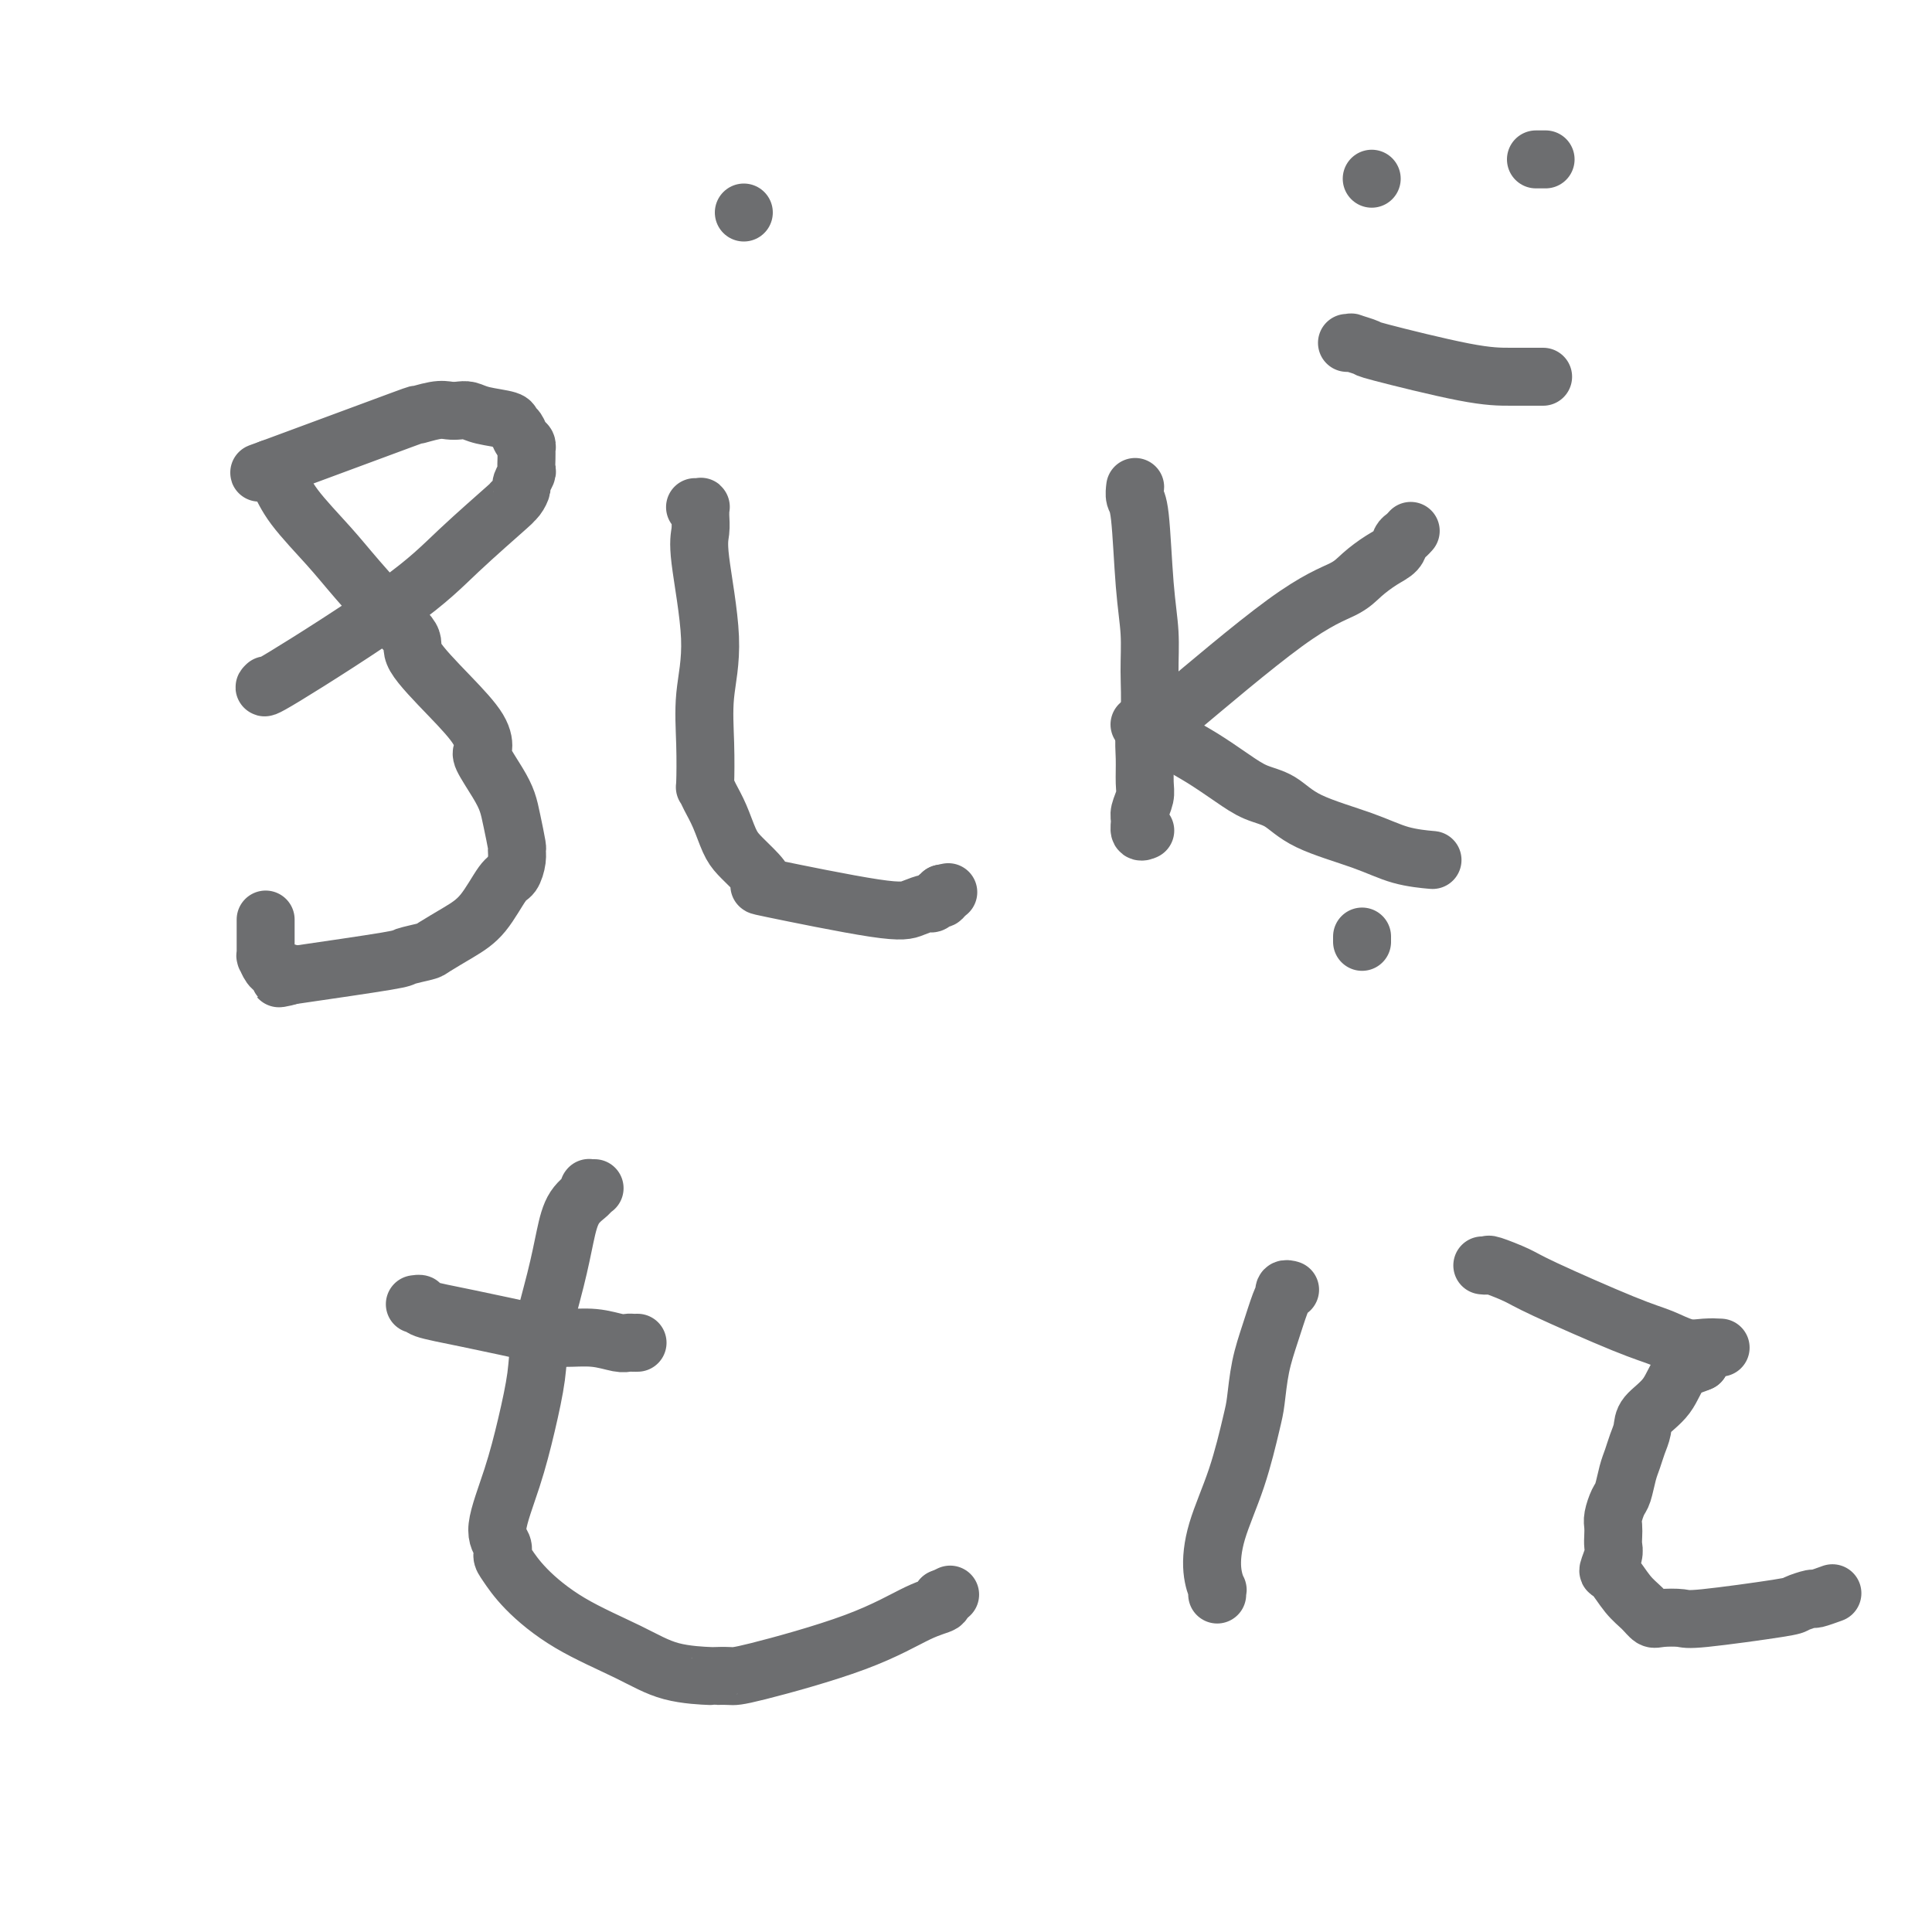 <svg viewBox='0 0 400 400' version='1.1' xmlns='http://www.w3.org/2000/svg' xmlns:xlink='http://www.w3.org/1999/xlink'><g fill='none' stroke='#6D6E70' stroke-width='12' stroke-linecap='round' stroke-linejoin='round'><path d='M55,142c0.001,-0.001 0.002,-0.002 0,0c-0.002,0.002 -0.006,0.006 0,0c0.006,-0.006 0.022,-0.021 0,0c-0.022,0.021 -0.080,0.079 0,0c0.080,-0.079 0.300,-0.295 0,0c-0.300,0.295 -1.118,1.103 4,-2c5.118,-3.103 16.173,-10.115 23,-15c6.827,-4.885 9.427,-7.642 13,-11c3.573,-3.358 8.119,-7.319 10,-9c1.881,-1.681 1.096,-1.084 1,-1c-0.096,0.084 0.496,-0.344 1,-1c0.504,-0.656 0.920,-1.540 1,-2c0.080,-0.460 -0.175,-0.495 0,-1c0.175,-0.505 0.779,-1.479 1,-2c0.221,-0.521 0.060,-0.588 0,-1c-0.060,-0.412 -0.019,-1.170 0,-2c0.019,-0.830 0.016,-1.732 0,-2c-0.016,-0.268 -0.047,0.097 0,0c0.047,-0.097 0.171,-0.656 0,-1c-0.171,-0.344 -0.636,-0.473 -1,-1c-0.364,-0.527 -0.625,-1.451 -1,-2c-0.375,-0.549 -0.863,-0.721 -1,-1c-0.137,-0.279 0.077,-0.663 -1,-1c-1.077,-0.337 -3.444,-0.628 -5,-1c-1.556,-0.372 -2.301,-0.827 -3,-1c-0.699,-0.173 -1.352,-0.064 -2,0c-0.648,0.064 -1.293,0.083 -2,0c-0.707,-0.083 -1.478,-0.270 -3,0c-1.522,0.270 -3.794,0.996 -4,1c-0.206,0.004 1.656,-0.713 -3,1c-4.656,1.713 -15.828,5.857 -27,10'/><path d='M56,97c-5.033,1.792 -0.614,0.270 1,0c1.614,-0.270 0.424,0.710 0,1c-0.424,0.290 -0.081,-0.111 0,0c0.081,0.111 -0.100,0.734 0,1c0.100,0.266 0.481,0.176 1,1c0.519,0.824 1.175,2.564 3,5c1.825,2.436 4.820,5.569 7,8c2.180,2.431 3.545,4.159 6,7c2.455,2.841 5.999,6.796 7,8c1.001,1.204 -0.541,-0.342 0,0c0.541,0.342 3.165,2.571 4,4c0.835,1.429 -0.119,2.057 1,4c1.119,1.943 4.309,5.202 7,8c2.691,2.798 4.882,5.137 6,7c1.118,1.863 1.164,3.252 1,4c-0.164,0.748 -0.538,0.856 0,2c0.538,1.144 1.986,3.325 3,5c1.014,1.675 1.593,2.846 2,4c0.407,1.154 0.642,2.292 1,4c0.358,1.708 0.837,3.987 1,5c0.163,1.013 0.008,0.760 0,1c-0.008,0.240 0.131,0.973 0,2c-0.131,1.027 -0.533,2.349 -1,3c-0.467,0.651 -1.001,0.633 -2,2c-0.999,1.367 -2.465,4.121 -4,6c-1.535,1.879 -3.140,2.883 -5,4c-1.860,1.117 -3.976,2.346 -5,3c-1.024,0.654 -0.955,0.732 -2,1c-1.045,0.268 -3.204,0.726 -4,1c-0.796,0.274 -0.227,0.364 -4,1c-3.773,0.636 -11.886,1.818 -20,3'/><path d='M60,202c-4.548,0.981 -0.917,0.435 0,0c0.917,-0.435 -0.879,-0.758 -2,-1c-1.121,-0.242 -1.568,-0.402 -2,-1c-0.432,-0.598 -0.848,-1.633 -1,-2c-0.152,-0.367 -0.041,-0.066 0,0c0.041,0.066 0.011,-0.101 0,0c-0.011,0.101 -0.003,0.472 0,-1c0.003,-1.472 0.001,-4.787 0,-6c-0.001,-1.213 -0.000,-0.325 0,0c0.000,0.325 0.000,0.088 0,0c-0.000,-0.088 -0.000,-0.025 0,0c0.000,0.025 0.000,0.013 0,0'/><path d='M144,105c0.002,0.000 0.004,0.000 0,0c-0.004,-0.000 -0.015,-0.001 0,0c0.015,0.001 0.057,0.004 0,0c-0.057,-0.004 -0.212,-0.014 0,0c0.212,0.014 0.789,0.051 1,0c0.211,-0.051 0.054,-0.190 0,0c-0.054,0.190 -0.006,0.710 0,1c0.006,0.290 -0.030,0.348 0,1c0.030,0.652 0.127,1.896 0,3c-0.127,1.104 -0.479,2.069 0,6c0.479,3.931 1.788,10.828 2,16c0.212,5.172 -0.673,8.620 -1,12c-0.327,3.380 -0.096,6.692 0,10c0.096,3.308 0.056,6.612 0,8c-0.056,1.388 -0.129,0.861 0,1c0.129,0.139 0.460,0.946 1,2c0.540,1.054 1.290,2.357 2,4c0.710,1.643 1.380,3.627 2,5c0.620,1.373 1.191,2.134 2,3c0.809,0.866 1.857,1.837 3,3c1.143,1.163 2.380,2.518 2,3c-0.380,0.482 -2.376,0.092 2,1c4.376,0.908 15.124,3.115 21,4c5.876,0.885 6.880,0.447 8,0c1.120,-0.447 2.356,-0.903 3,-1c0.644,-0.097 0.694,0.167 1,0c0.306,-0.167 0.866,-0.763 1,-1c0.134,-0.237 -0.160,-0.115 0,0c0.160,0.115 0.774,0.223 1,0c0.226,-0.223 0.065,-0.778 0,-1c-0.065,-0.222 -0.032,-0.111 0,0'/><path d='M195,185c2.333,-0.500 1.167,-0.250 0,0'/><path d='M154,44c0.000,0.000 0.000,0.000 0,0c0.000,0.000 0.000,0.000 0,0c0.000,0.000 0.000,0.000 0,0c0.000,0.000 0.000,0.000 0,0'/><path d='M235,101c0.000,-0.001 0.000,-0.002 0,0c-0.000,0.002 -0.001,0.007 0,0c0.001,-0.007 0.003,-0.027 0,0c-0.003,0.027 -0.012,0.100 0,0c0.012,-0.100 0.046,-0.375 0,0c-0.046,0.375 -0.170,1.398 0,2c0.170,0.602 0.635,0.782 1,4c0.365,3.218 0.630,9.472 1,14c0.370,4.528 0.845,7.329 1,10c0.155,2.671 -0.011,5.212 0,8c0.011,2.788 0.200,5.824 0,8c-0.200,2.176 -0.790,3.493 -1,5c-0.210,1.507 -0.042,3.204 0,5c0.042,1.796 -0.042,3.690 0,5c0.042,1.310 0.211,2.036 0,3c-0.211,0.964 -0.802,2.167 -1,3c-0.198,0.833 -0.001,1.295 0,2c0.001,0.705 -0.192,1.651 0,2c0.192,0.349 0.769,0.100 1,0c0.231,-0.100 0.115,-0.050 0,0'/><path d='M239,149c-0.039,0.023 -0.077,0.046 0,0c0.077,-0.046 0.271,-0.161 0,0c-0.271,0.161 -1.006,0.598 0,0c1.006,-0.598 3.752,-2.232 4,-2c0.248,0.232 -2.002,2.329 2,-1c4.002,-3.329 14.256,-12.085 21,-17c6.744,-4.915 9.978,-5.989 12,-7c2.022,-1.011 2.832,-1.958 4,-3c1.168,-1.042 2.695,-2.178 4,-3c1.305,-0.822 2.388,-1.331 3,-2c0.612,-0.669 0.752,-1.500 1,-2c0.248,-0.500 0.602,-0.670 1,-1c0.398,-0.330 0.839,-0.820 1,-1c0.161,-0.180 0.043,-0.048 0,0c-0.043,0.048 -0.012,0.013 0,0c0.012,-0.013 0.003,-0.003 0,0c-0.003,0.003 -0.001,0.001 0,0c0.001,-0.001 0.000,-0.000 0,0c-0.000,0.000 -0.000,0.000 0,0c0.000,-0.000 0.000,-0.000 0,0'/><path d='M236,150c0.002,-0.000 0.003,-0.000 0,0c-0.003,0.000 -0.012,0.000 0,0c0.012,-0.000 0.045,-0.000 0,0c-0.045,0.000 -0.169,0.001 0,0c0.169,-0.001 0.631,-0.005 1,0c0.369,0.005 0.645,0.020 1,0c0.355,-0.020 0.790,-0.074 1,0c0.210,0.074 0.197,0.275 1,1c0.803,0.725 2.423,1.974 4,3c1.577,1.026 3.112,1.828 5,3c1.888,1.172 4.131,2.715 6,4c1.869,1.285 3.365,2.312 5,3c1.635,0.688 3.409,1.035 5,2c1.591,0.965 2.998,2.546 6,4c3.002,1.454 7.598,2.782 11,4c3.402,1.218 5.608,2.328 8,3c2.392,0.672 4.969,0.906 6,1c1.031,0.094 0.515,0.047 0,0'/><path d='M123,246c-0.031,-0.000 -0.061,-0.001 0,0c0.061,0.001 0.215,0.002 0,0c-0.215,-0.002 -0.799,-0.008 -1,0c-0.201,0.008 -0.018,0.029 0,0c0.018,-0.029 -0.129,-0.107 0,0c0.129,0.107 0.535,0.400 0,1c-0.535,0.600 -2.013,1.506 -3,3c-0.987,1.494 -1.485,3.574 -2,6c-0.515,2.426 -1.046,5.197 -2,9c-0.954,3.803 -2.331,8.639 -3,12c-0.669,3.361 -0.631,5.246 -1,8c-0.369,2.754 -1.147,6.376 -2,10c-0.853,3.624 -1.782,7.248 -3,11c-1.218,3.752 -2.724,7.631 -3,10c-0.276,2.369 0.678,3.227 1,4c0.322,0.773 0.012,1.462 0,2c-0.012,0.538 0.274,0.925 1,2c0.726,1.075 1.891,2.838 4,5c2.109,2.162 5.161,4.723 9,7c3.839,2.277 8.464,4.270 12,6c3.536,1.730 5.983,3.196 9,4c3.017,0.804 6.606,0.944 8,1c1.394,0.056 0.595,0.026 1,0c0.405,-0.026 2.015,-0.048 3,0c0.985,0.048 1.346,0.167 6,-1c4.654,-1.167 13.601,-3.619 20,-6c6.399,-2.381 10.251,-4.690 13,-6c2.749,-1.310 4.397,-1.619 5,-2c0.603,-0.381 0.162,-0.833 0,-1c-0.162,-0.167 -0.046,-0.048 0,0c0.046,0.048 0.023,0.024 0,0'/><path d='M195,331c3.000,-1.500 1.500,-0.750 0,0'/><path d='M86,270c0.000,-0.000 0.000,-0.000 0,0c-0.000,0.000 -0.000,0.000 0,0c0.000,-0.000 0.000,-0.000 0,0c-0.000,0.000 -0.000,0.000 0,0c0.000,-0.000 0.000,-0.000 0,0c-0.000,0.000 -0.001,0.000 0,0c0.001,-0.000 0.005,-0.001 0,0c-0.005,0.001 -0.017,0.003 0,0c0.017,-0.003 0.064,-0.010 0,0c-0.064,0.010 -0.239,0.037 0,0c0.239,-0.037 0.894,-0.139 1,0c0.106,0.139 -0.335,0.520 1,1c1.335,0.480 4.448,1.061 9,2c4.552,0.939 10.543,2.238 14,3c3.457,0.762 4.379,0.989 6,1c1.621,0.011 3.941,-0.193 6,0c2.059,0.193 3.858,0.784 5,1c1.142,0.216 1.626,0.058 2,0c0.374,-0.058 0.639,-0.016 1,0c0.361,0.016 0.817,0.004 1,0c0.183,-0.004 0.091,-0.002 0,0'/><path d='M267,267c-0.002,-0.001 -0.004,-0.001 0,0c0.004,0.001 0.015,0.004 0,0c-0.015,-0.004 -0.056,-0.016 0,0c0.056,0.016 0.209,0.060 0,0c-0.209,-0.060 -0.780,-0.223 -1,0c-0.220,0.223 -0.090,0.833 0,1c0.090,0.167 0.140,-0.107 0,0c-0.140,0.107 -0.470,0.595 -1,2c-0.530,1.405 -1.260,3.725 -2,6c-0.740,2.275 -1.490,4.503 -2,7c-0.510,2.497 -0.779,5.262 -1,7c-0.221,1.738 -0.395,2.449 -1,5c-0.605,2.551 -1.640,6.942 -3,11c-1.360,4.058 -3.044,7.785 -4,11c-0.956,3.215 -1.184,5.920 -1,8c0.184,2.080 0.781,3.537 1,4c0.219,0.463 0.059,-0.068 0,0c-0.059,0.068 -0.017,0.734 0,1c0.017,0.266 0.008,0.133 0,0'/><path d='M282,194c0.000,-0.008 0.000,-0.016 0,0c0.000,0.016 0.000,0.056 0,0c0.000,-0.056 0.000,-0.207 0,0c0.000,0.207 0.000,0.774 0,1c0.000,0.226 0.000,0.113 0,0'/><path d='M307,262c0.000,0.000 0.000,0.000 0,0c-0.000,-0.000 -0.000,-0.000 0,0c0.000,0.000 0.000,0.000 0,0c-0.000,-0.000 -0.001,-0.000 0,0c0.001,0.000 0.004,0.000 0,0c-0.004,-0.000 -0.016,-0.002 0,0c0.016,0.002 0.059,0.007 0,0c-0.059,-0.007 -0.222,-0.025 0,0c0.222,0.025 0.827,0.094 1,0c0.173,-0.094 -0.086,-0.349 1,0c1.086,0.349 3.518,1.302 5,2c1.482,0.698 2.013,1.140 6,3c3.987,1.860 11.430,5.140 16,7c4.570,1.860 6.268,2.302 8,3c1.732,0.698 3.497,1.651 5,2c1.503,0.349 2.742,0.094 4,0c1.258,-0.094 2.533,-0.025 3,0c0.467,0.025 0.125,0.007 0,0c-0.125,-0.007 -0.033,-0.002 0,0c0.033,0.002 0.009,0.000 0,0c-0.009,-0.000 -0.001,-0.000 0,0c0.001,0.000 -0.003,0.000 0,0c0.003,-0.000 0.015,-0.000 0,0c-0.015,0.000 -0.056,0.000 0,0c0.056,-0.000 0.208,-0.001 0,0c-0.208,0.001 -0.777,0.002 -1,0c-0.223,-0.002 -0.101,-0.009 0,0c0.101,0.009 0.182,0.033 0,0c-0.182,-0.033 -0.626,-0.124 -1,0c-0.374,0.124 -0.678,0.464 -1,1c-0.322,0.536 -0.661,1.268 -1,2'/><path d='M352,282c-1.404,0.668 -2.915,0.839 -4,2c-1.085,1.161 -1.744,3.311 -3,5c-1.256,1.689 -3.110,2.915 -4,4c-0.890,1.085 -0.816,2.028 -1,3c-0.184,0.972 -0.626,1.975 -1,3c-0.374,1.025 -0.678,2.074 -1,3c-0.322,0.926 -0.661,1.728 -1,3c-0.339,1.272 -0.679,3.012 -1,4c-0.321,0.988 -0.622,1.224 -1,2c-0.378,0.776 -0.832,2.093 -1,3c-0.168,0.907 -0.049,1.403 0,2c0.049,0.597 0.029,1.295 0,2c-0.029,0.705 -0.066,1.417 0,2c0.066,0.583 0.234,1.037 0,2c-0.234,0.963 -0.869,2.433 -1,3c-0.131,0.567 0.242,0.229 1,1c0.758,0.771 1.902,2.651 3,4c1.098,1.349 2.151,2.167 3,3c0.849,0.833 1.492,1.680 2,2c0.508,0.320 0.879,0.111 2,0c1.121,-0.111 2.991,-0.125 4,0c1.009,0.125 1.157,0.388 5,0c3.843,-0.388 11.381,-1.428 15,-2c3.619,-0.572 3.321,-0.675 4,-1c0.679,-0.325 2.337,-0.871 3,-1c0.663,-0.129 0.332,0.157 1,0c0.668,-0.157 2.334,-0.759 3,-1c0.666,-0.241 0.333,-0.120 0,0'/><path d='M284,37c0.000,0.000 0.000,0.000 0,0c0.000,0.000 0.000,0.000 0,0c0.000,0.000 0.000,0.000 0,0c-0.000,0.000 0.000,0.000 0,0c0.000,0.000 0.000,0.000 0,0'/><path d='M318,33c0.415,0.000 0.829,0.000 1,0c0.171,0.000 0.097,0.000 0,0c-0.097,0.000 -0.219,0.000 0,0c0.219,0.000 0.777,0.000 1,0c0.223,0.000 0.112,0.000 0,0'/><path d='M279,71c-0.010,-0.001 -0.020,-0.001 0,0c0.020,0.001 0.070,0.004 0,0c-0.070,-0.004 -0.261,-0.015 0,0c0.261,0.015 0.973,0.057 1,0c0.027,-0.057 -0.631,-0.211 0,0c0.631,0.211 2.552,0.789 3,1c0.448,0.211 -0.577,0.057 3,1c3.577,0.943 11.757,2.985 17,4c5.243,1.015 7.548,1.004 10,1c2.452,-0.004 5.049,-0.001 6,0c0.951,0.001 0.255,0.000 0,0c-0.255,-0.000 -0.068,-0.000 0,0c0.068,0.000 0.018,0.000 0,0c-0.018,-0.000 -0.005,-0.000 0,0c0.005,0.000 0.003,0.000 0,0'/></g>
</svg>